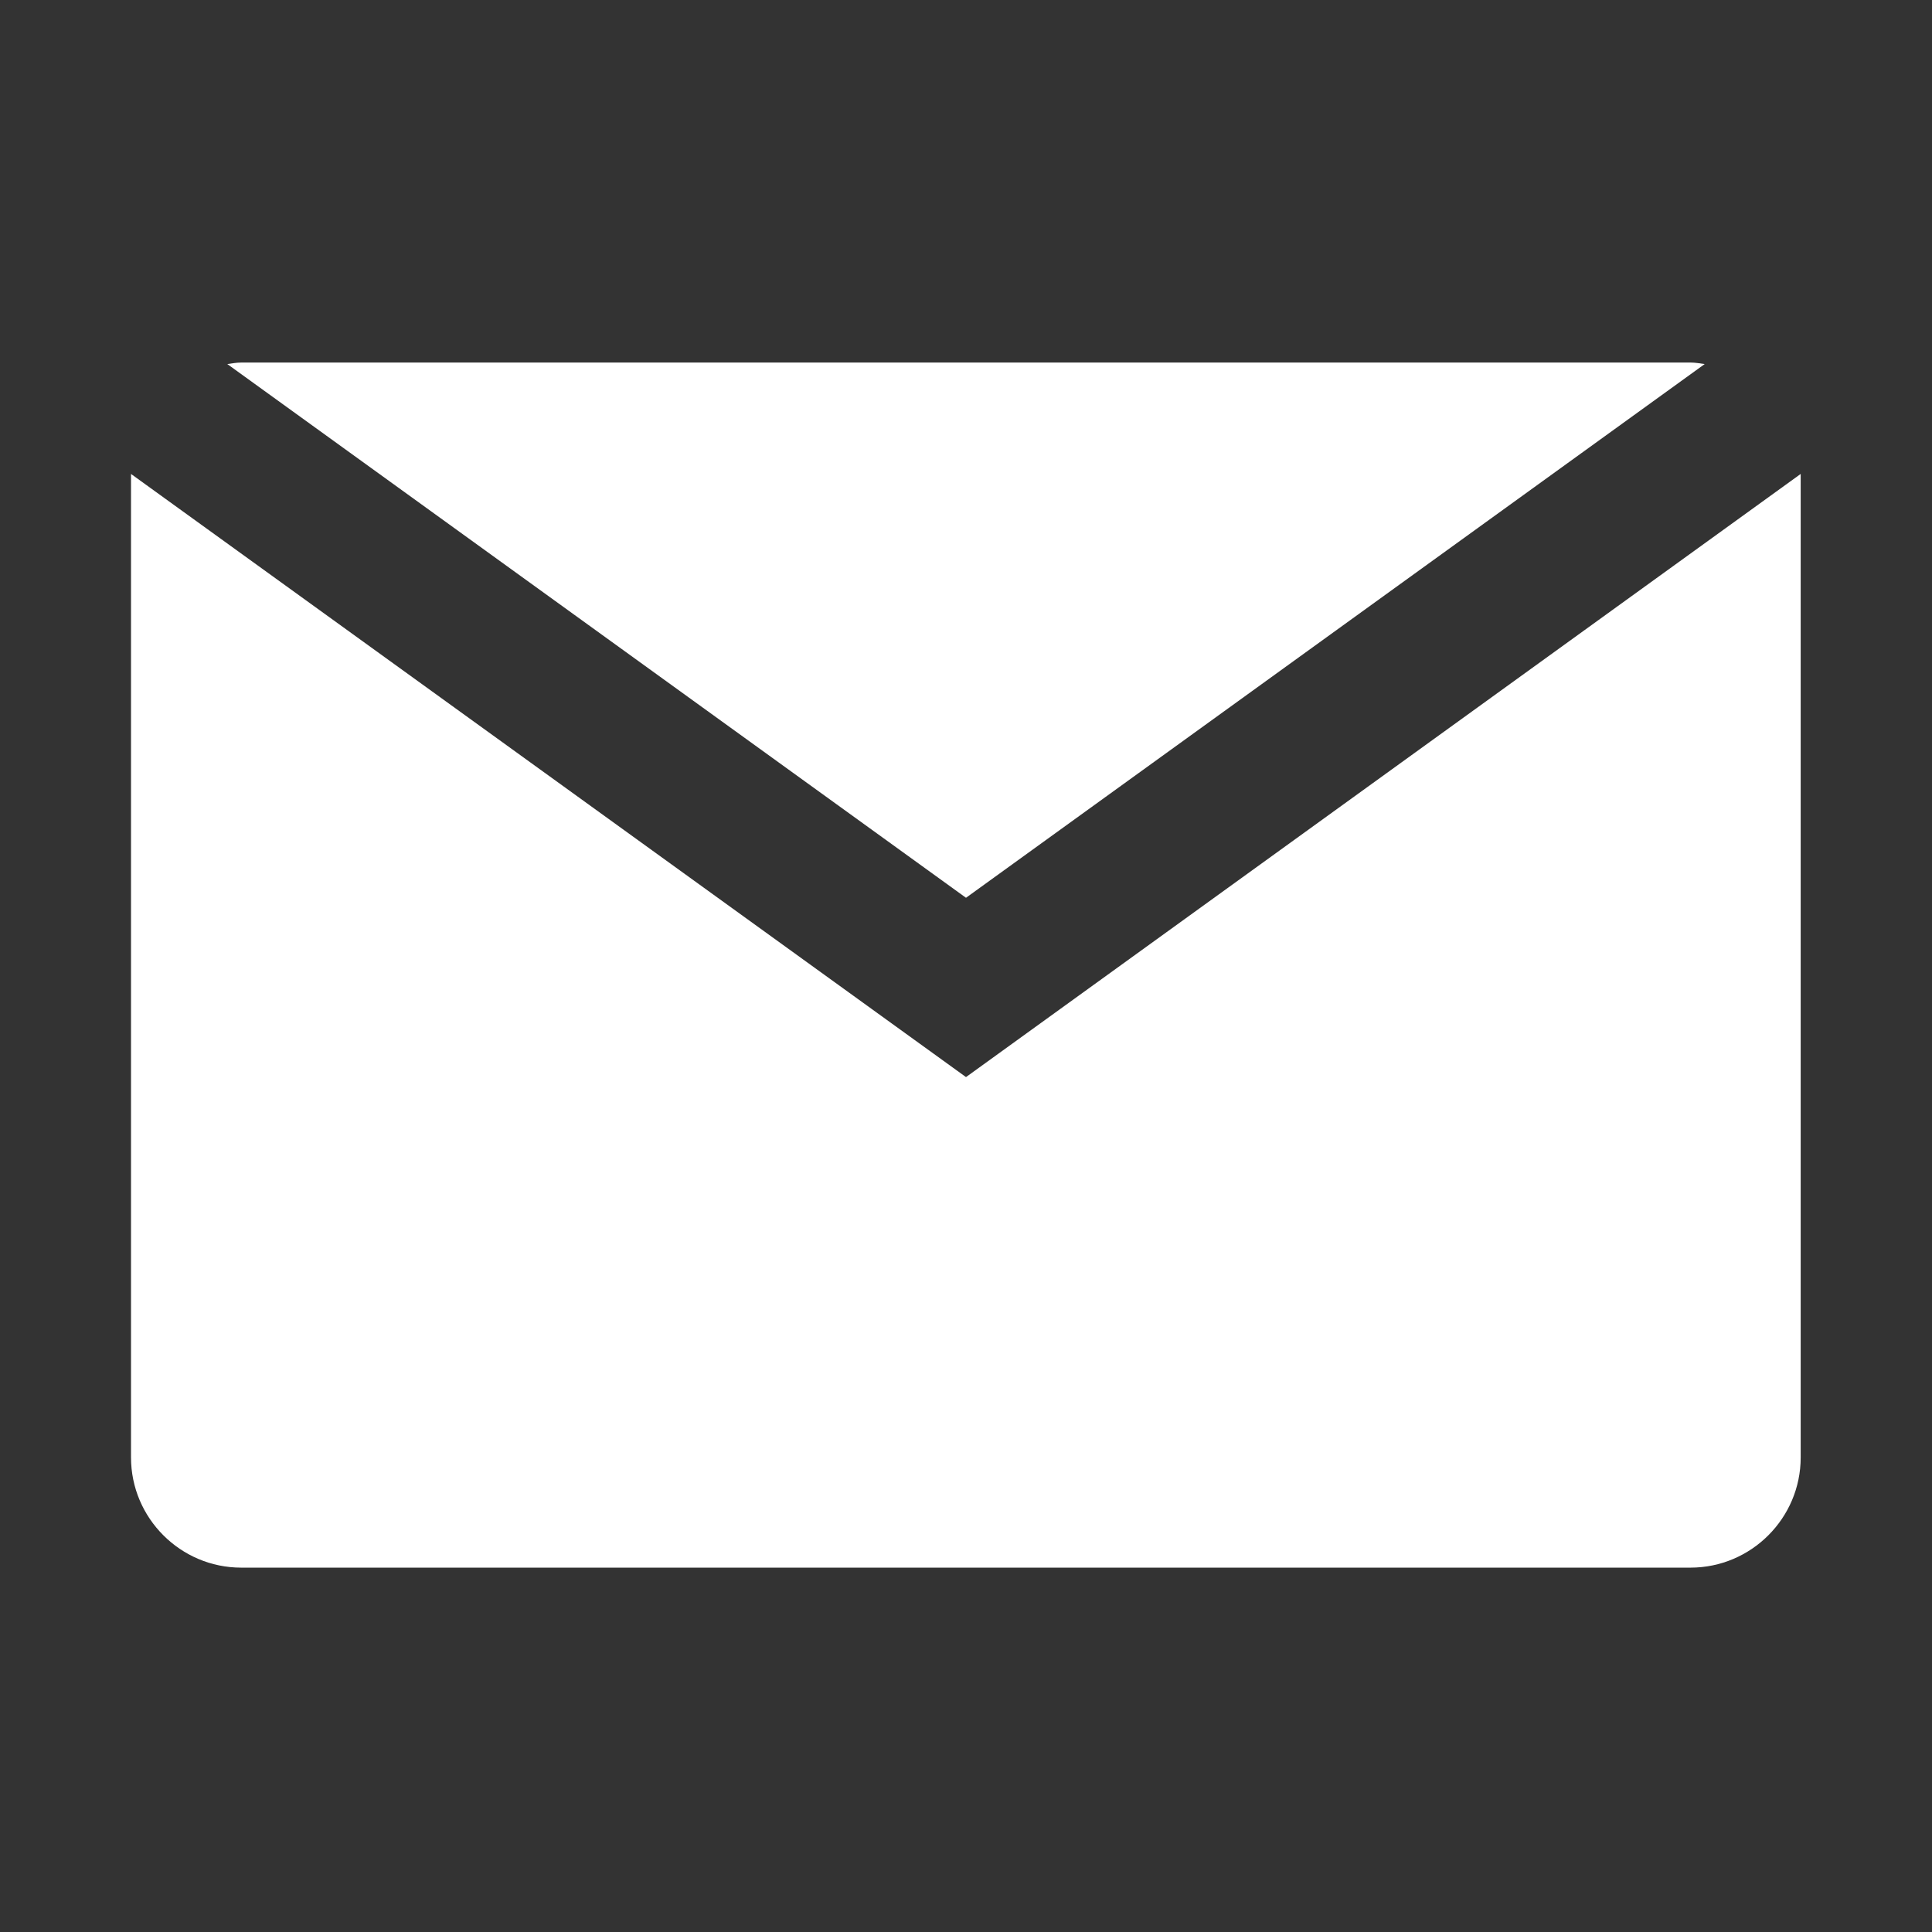 <?xml version="1.0" encoding="utf-8"?>
<!-- Generator: Adobe Illustrator 23.0.4, SVG Export Plug-In . SVG Version: 6.00 Build 0)  -->
<svg version="1.1" id="レイヤー_1" xmlns="http://www.w3.org/2000/svg" xmlns:xlink="http://www.w3.org/1999/xlink" x="0px"
	 y="0px" viewBox="0 0 64 64" style="enable-background:new 0 0 64 64;" xml:space="preserve">
<rect x="0" y="0" width="64" height="64" fill="#333333" stroke="none"/>
<style type="text/css">
	.st0{fill:#FFFFFF;}
</style>
<g>
	<path class="st0" d="M56.47,12.06c-0.15-0.02-0.31-0.05-0.46-0.05H7.99c-0.16,0-0.31,0.03-0.46,0.05L32,29.74L56.47,12.06z"/>
	<path class="st0" d="M32,35.68L4.34,15.7v32.58c0,2.01,1.64,3.65,3.65,3.65h48.01c2.01,0,3.65-1.64,3.65-3.65V15.7L32,35.68z"/>
</g>
<g>
</g>
<g>
</g>
<g>
</g>
<g>
</g>
<g>
</g>
<g>
</g>
</svg>
